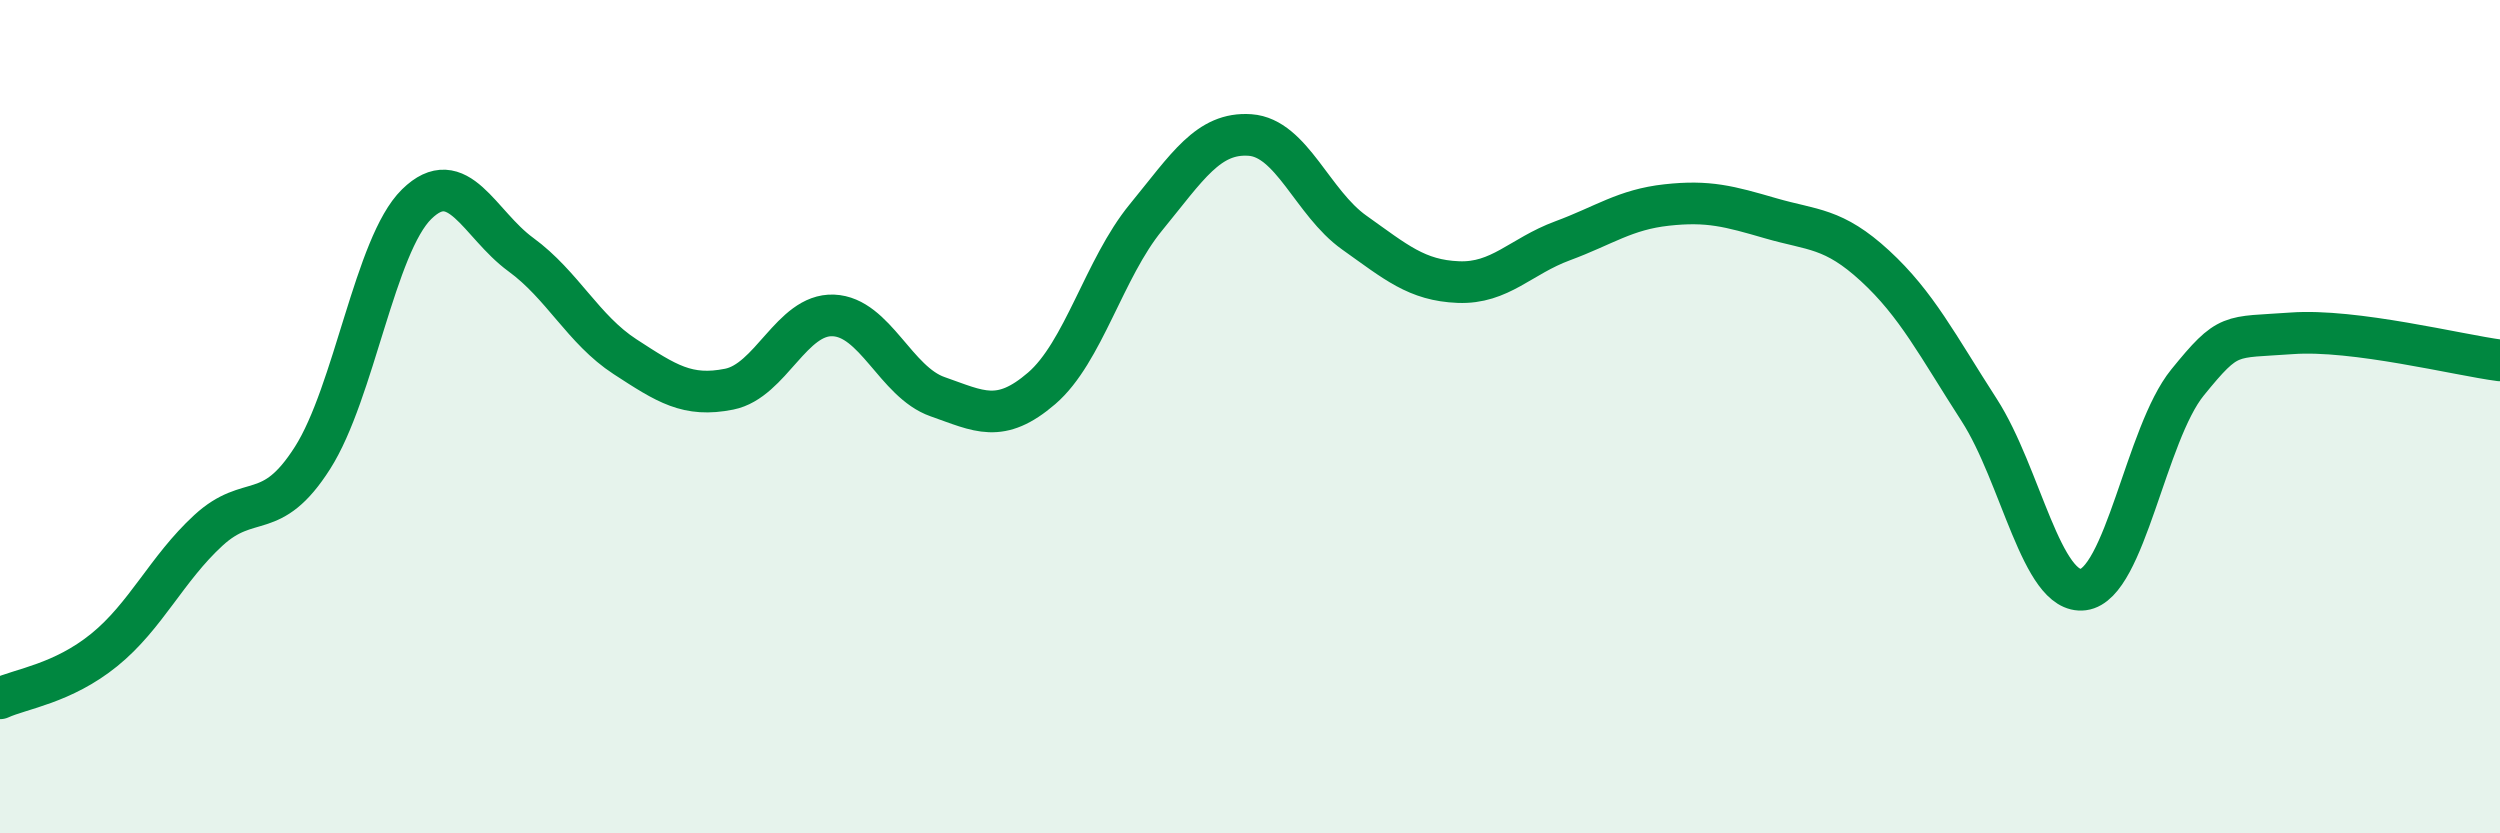 
    <svg width="60" height="20" viewBox="0 0 60 20" xmlns="http://www.w3.org/2000/svg">
      <path
        d="M 0,16.76 C 0.5,16.53 1.5,16.41 2.5,15.6 C 3.5,14.79 4,13.65 5,12.73 C 6,11.81 6.5,12.56 7.5,10.99 C 8.5,9.42 9,5.88 10,4.9 C 11,3.92 11.5,5.38 12.5,6.11 C 13.5,6.84 14,7.91 15,8.56 C 16,9.21 16.5,9.54 17.5,9.34 C 18.5,9.14 19,7.53 20,7.57 C 21,7.61 21.5,9.17 22.5,9.52 C 23.5,9.87 24,10.18 25,9.32 C 26,8.46 26.5,6.44 27.5,5.22 C 28.5,4 29,3.17 30,3.24 C 31,3.31 31.5,4.87 32.5,5.58 C 33.5,6.29 34,6.73 35,6.77 C 36,6.81 36.5,6.15 37.5,5.78 C 38.5,5.41 39,5.03 40,4.92 C 41,4.81 41.5,4.95 42.5,5.24 C 43.5,5.53 44,5.46 45,6.38 C 46,7.3 46.5,8.29 47.5,9.84 C 48.5,11.39 49,14.28 50,14.15 C 51,14.02 51.5,10.41 52.5,9.18 C 53.5,7.95 53.5,8.11 55,8 C 56.5,7.89 59,8.52 60,8.65L60 20L0 20Z"
        fill="#008740"
        opacity="0.1"
        stroke-linecap="round"
        stroke-linejoin="round"
      />
      <path
        d="M 0,16.76 C 0.5,16.53 1.5,16.41 2.5,15.6 C 3.5,14.79 4,13.65 5,12.73 C 6,11.81 6.5,12.56 7.5,10.99 C 8.5,9.42 9,5.88 10,4.9 C 11,3.92 11.5,5.38 12.5,6.11 C 13.5,6.84 14,7.91 15,8.56 C 16,9.21 16.5,9.54 17.5,9.34 C 18.5,9.14 19,7.53 20,7.57 C 21,7.61 21.5,9.17 22.5,9.52 C 23.5,9.87 24,10.18 25,9.32 C 26,8.46 26.5,6.44 27.5,5.22 C 28.5,4 29,3.17 30,3.24 C 31,3.31 31.5,4.87 32.5,5.58 C 33.5,6.29 34,6.73 35,6.77 C 36,6.81 36.5,6.15 37.5,5.78 C 38.5,5.41 39,5.03 40,4.92 C 41,4.81 41.5,4.95 42.5,5.24 C 43.5,5.53 44,5.46 45,6.38 C 46,7.3 46.5,8.29 47.5,9.84 C 48.5,11.39 49,14.28 50,14.15 C 51,14.02 51.5,10.41 52.5,9.18 C 53.5,7.95 53.5,8.11 55,8 C 56.5,7.89 59,8.52 60,8.65"
        stroke="#008740"
        stroke-width="1"
        fill="none"
        stroke-linecap="round"
        stroke-linejoin="round"
      />
    </svg>
  